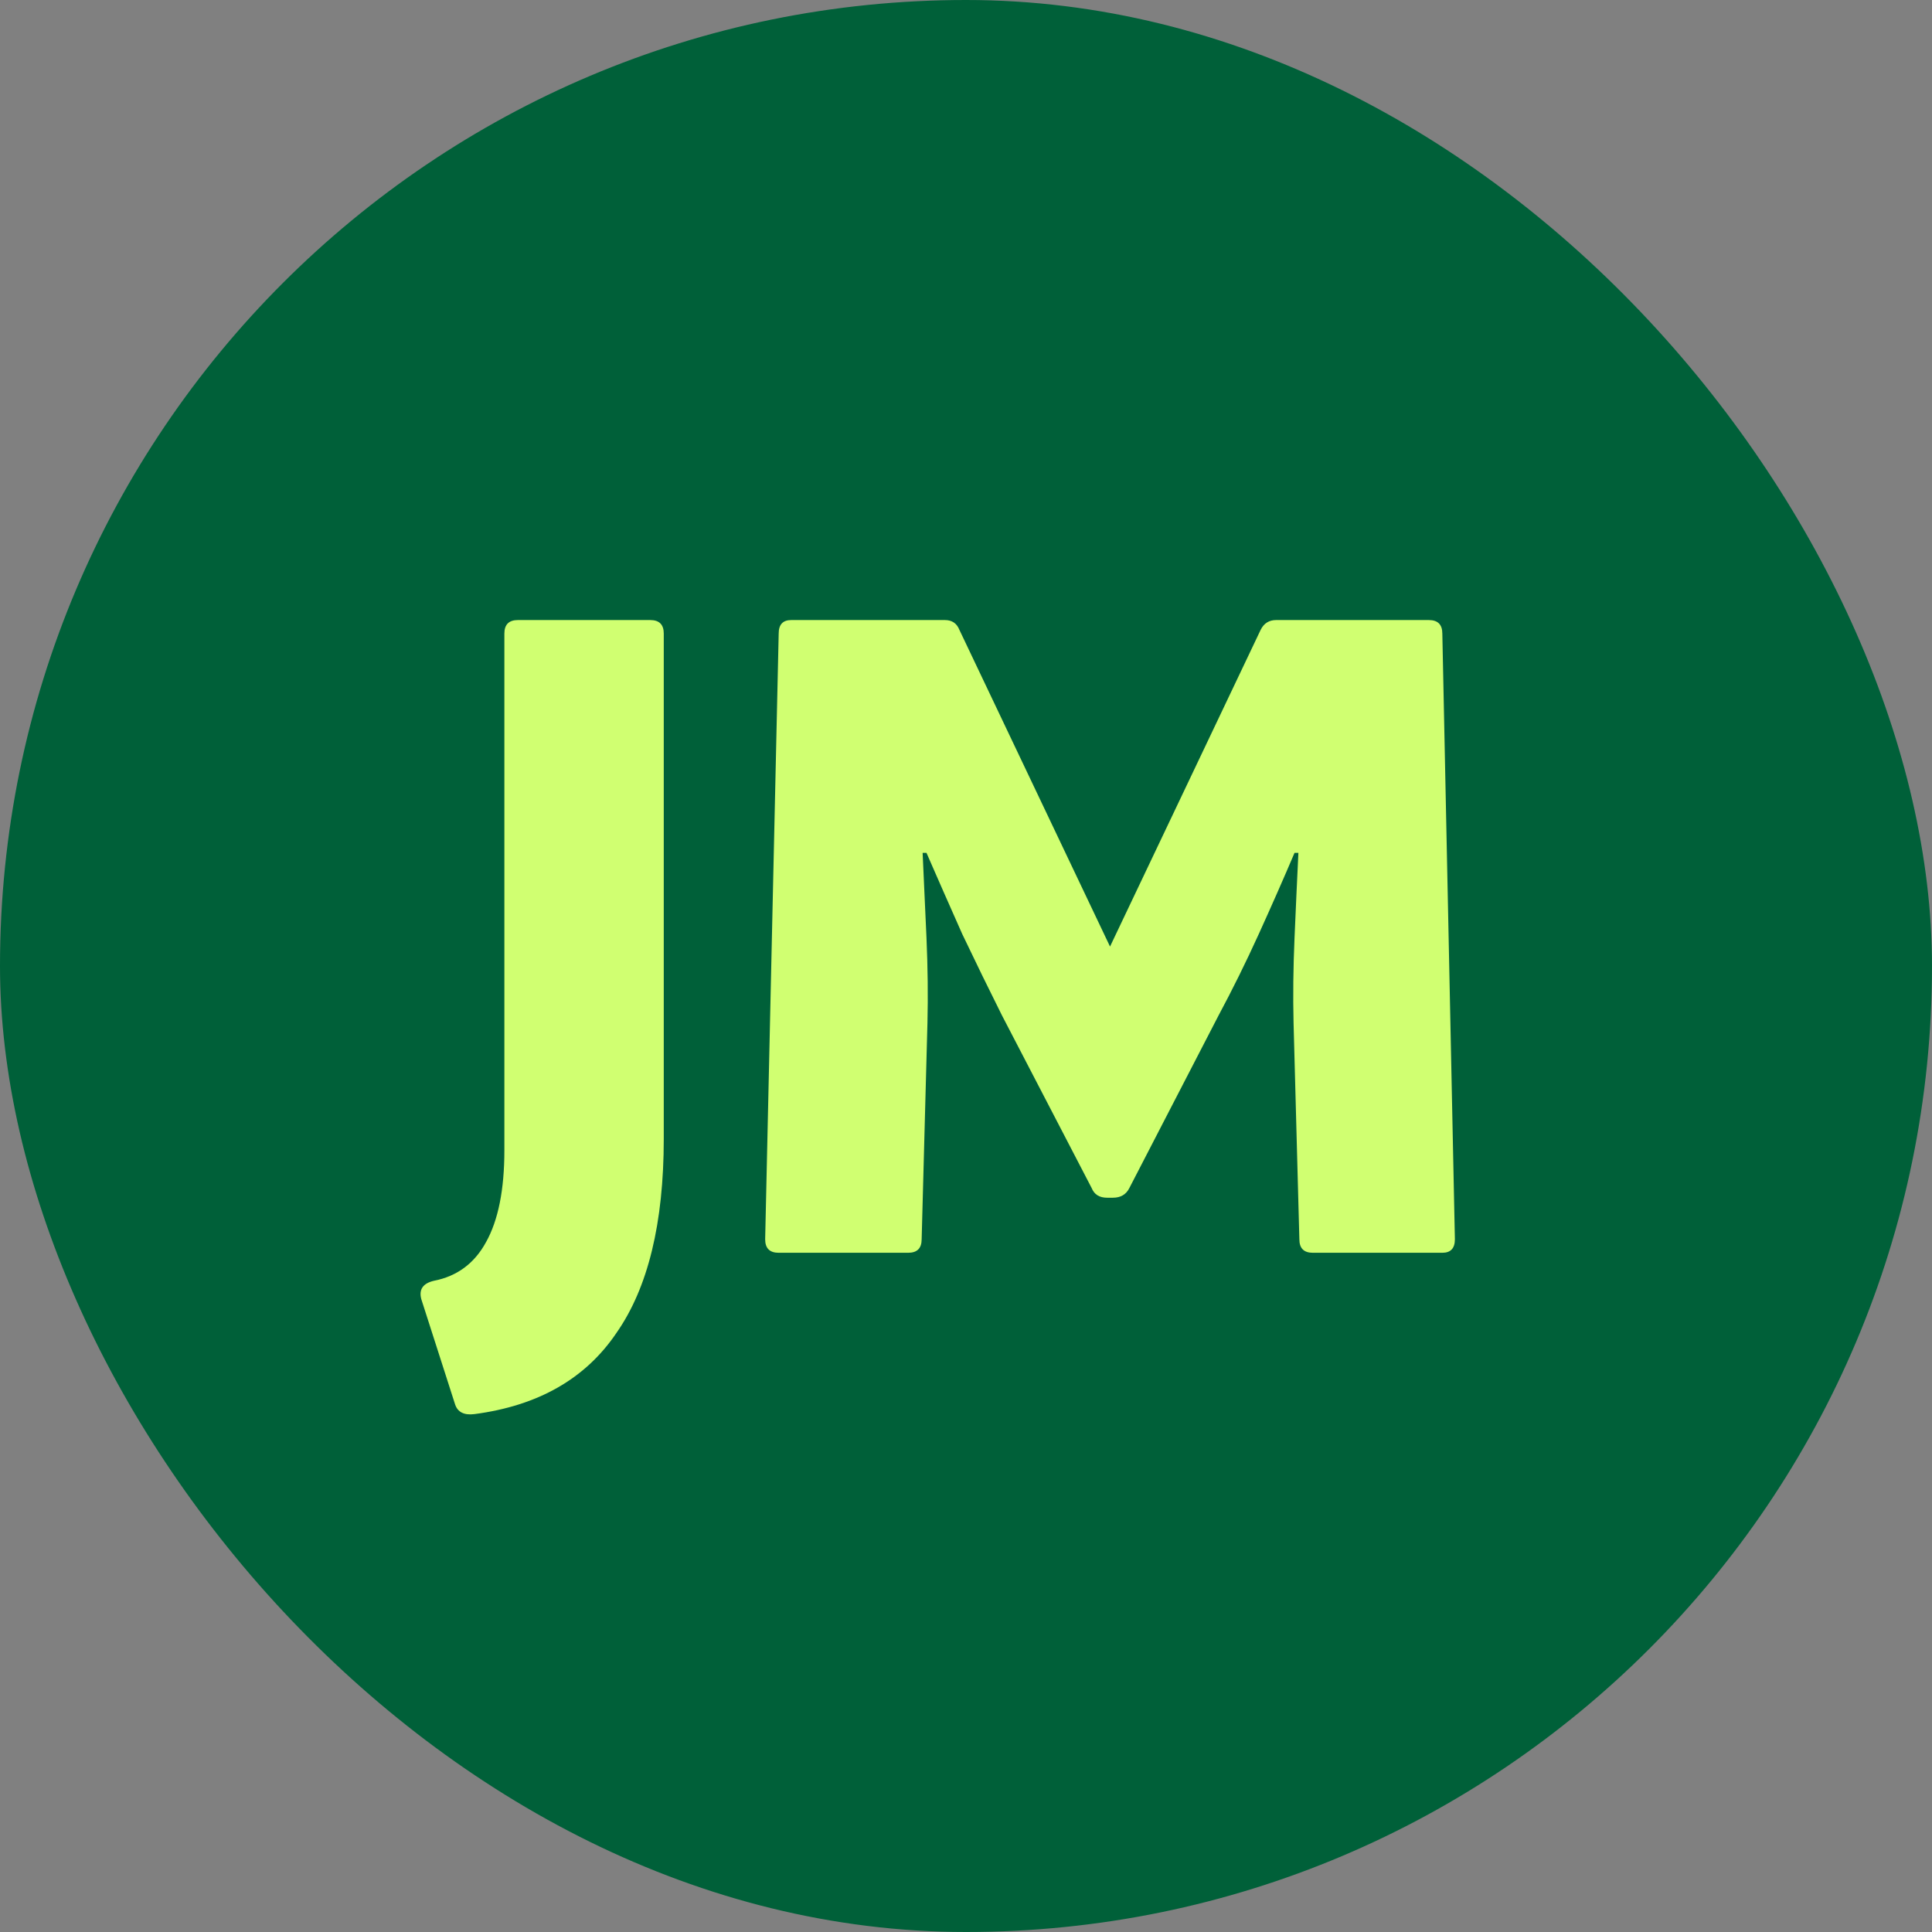 <svg width="256" height="256" viewBox="0 0 256 256" fill="none" xmlns="http://www.w3.org/2000/svg">
<rect x="0" y="0" width="256" height="256" fill="#808080" stroke="none"/>
<rect width="256" height="256" rx="128" fill="#006039"/>
<path d="M62.864 187.376C61.499 187.547 60.645 187.12 60.304 186.096L55.824 172.144C55.483 170.864 56.037 170.053 57.488 169.712C60.56 169.115 62.864 167.408 64.4 164.592C66.021 161.691 66.832 157.637 66.832 152.432V83.952C66.832 82.757 67.429 82.16 68.624 82.16H86.16C87.355 82.16 87.952 82.757 87.952 83.952V150.896C87.952 162.075 85.861 170.651 81.68 176.624C77.584 182.683 71.312 186.267 62.864 187.376ZM103.18 166C101.985 166 101.388 165.403 101.388 164.208L103.18 83.952C103.18 82.757 103.735 82.16 104.844 82.16H125.196C126.135 82.16 126.775 82.587 127.116 83.44L147.084 125.424L167.052 83.44C167.479 82.587 168.161 82.16 169.1 82.16H189.324C190.519 82.16 191.116 82.757 191.116 83.952L192.78 164.208C192.78 165.403 192.225 166 191.116 166H173.964C172.769 166 172.172 165.403 172.172 164.208L171.404 135.536C171.319 131.952 171.361 128.197 171.532 124.272C171.703 120.261 171.873 116.507 172.044 113.008H171.532C170.081 116.421 168.503 120.005 166.796 123.76C165.089 127.515 163.297 131.141 161.42 134.64L149.644 157.424C149.217 158.277 148.492 158.704 147.468 158.704H146.7C145.676 158.704 144.993 158.277 144.652 157.424L132.748 134.512C131.041 131.099 129.292 127.515 127.5 123.76C125.793 119.92 124.215 116.336 122.764 113.008H122.252C122.423 116.592 122.593 120.347 122.764 124.272C122.935 128.197 122.977 131.952 122.892 135.536L122.124 164.208C122.124 165.403 121.527 166 120.332 166H103.18Z" fill="#D0FF71"/>
</svg>

